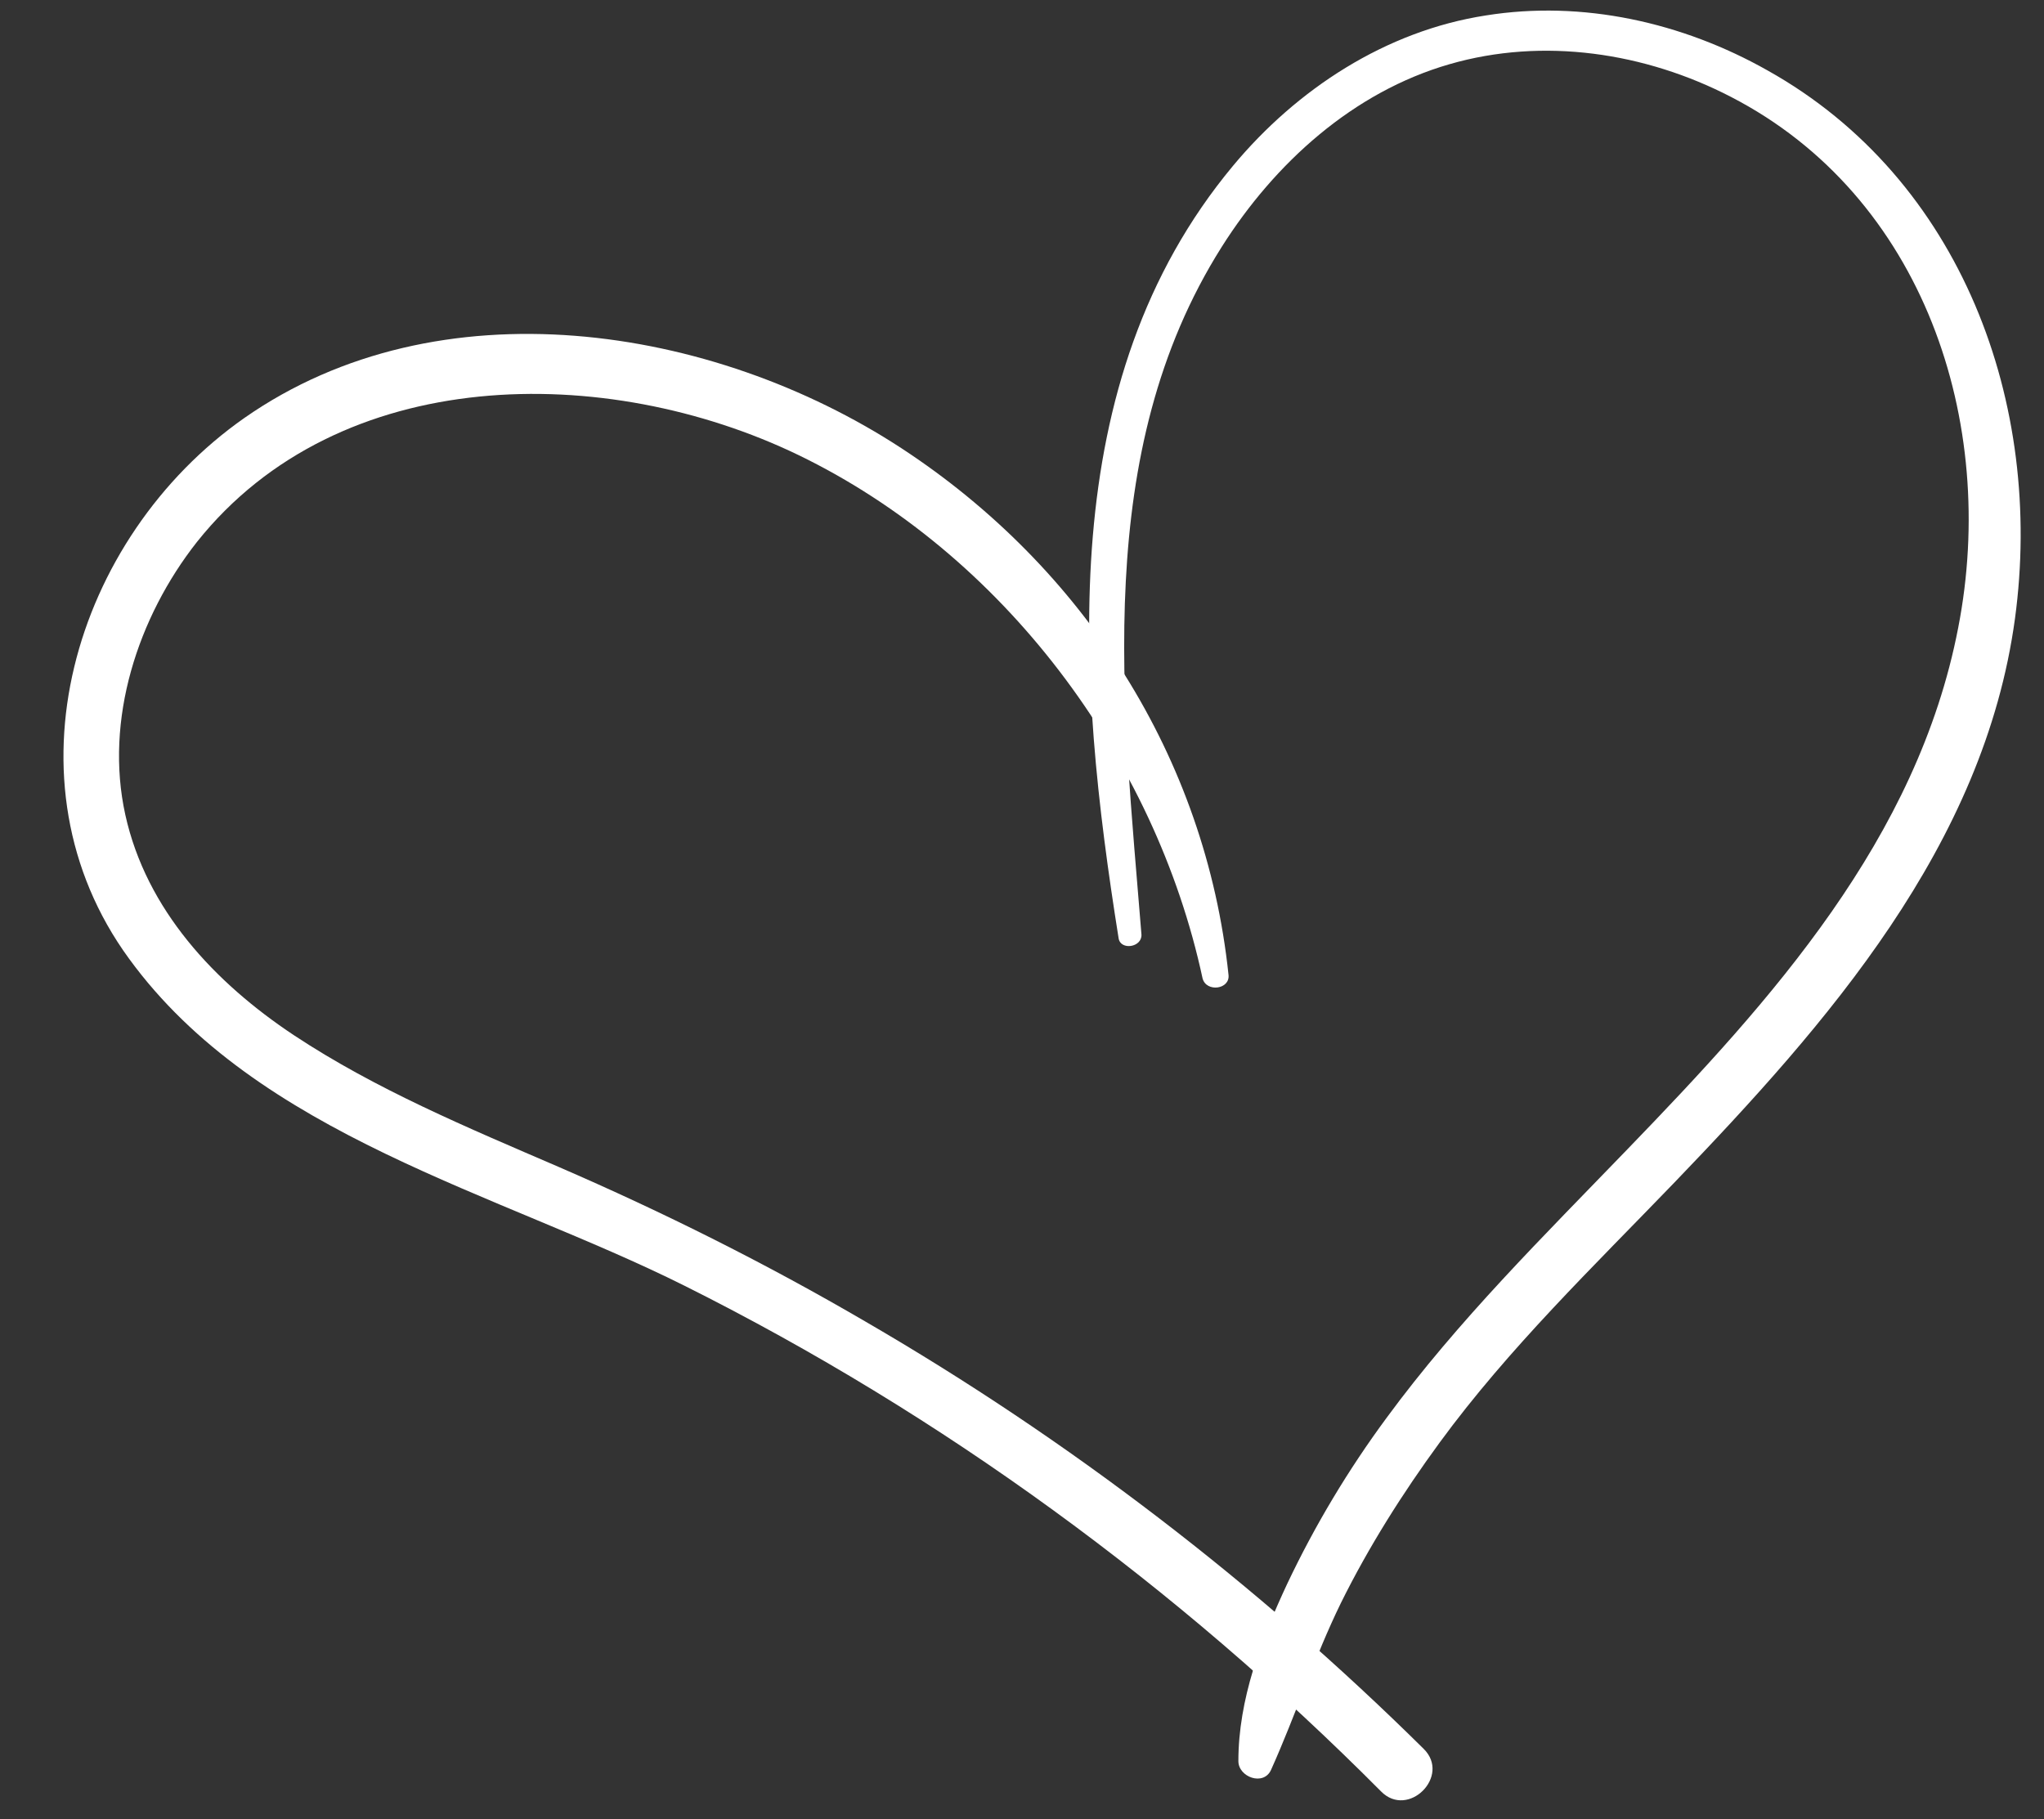 <?xml version="1.0" encoding="UTF-8" standalone="no"?><svg xmlns="http://www.w3.org/2000/svg" xmlns:xlink="http://www.w3.org/1999/xlink" fill="#ffffff" height="294.7" preserveAspectRatio="xMidYMid meet" version="1" viewBox="-10.3 -1.7 331.1 294.7" width="331.1" zoomAndPan="magnify"><rect x="-10.3" y="-1.7" width="331.1" height="294.7" fill="#333333" stroke="none"/><g><g id="change1_2"><path d="M188.7,156.2c-3.7-35.2-23.5-66-53-85.3c-30.6-20-74.9-26.9-106.4-4.9c-27.7,19.4-39.6,59-18.7,87.6 c20.9,28.7,59.8,37.9,90,53c41.8,20.9,79.9,48.8,112.8,81.9c4.4,4.5,11.4-2.5,6.9-6.9c-27.1-26.8-57.5-50.1-90.4-69.2 c-16.1-9.4-32.7-17.7-49.8-25.1c-14.6-6.3-29.5-12.5-42.8-21.3c-12.8-8.5-23.9-20.3-27.3-35.7c-3.4-15.4,2-32,11.6-44.2 C44.7,57.1,87.9,57,119,72c33.1,16,57.8,49,65.5,84.8C185.1,159.1,189,158.6,188.7,156.2L188.7,156.2z"/></g><g id="change1_1"><path d="M174.6,149.7c-3-37.4-8.1-78,13-111.4c8.6-13.6,21.3-25.1,36.9-29.6c15.2-4.4,31.7-1.9,45.6,5.3 c31.2,16.1,43.3,52.7,36.8,86c-6.6,34.2-30.2,60.3-53.6,84.5c-13.5,14-27.4,27.7-39,43.5c-6.2,8.4-11.6,17.4-16.1,26.9 c-4.2,9-7.9,18.7-7.9,28.7c0,2.6,4.1,4.1,5.3,1.4c4-8.9,7-18.2,11.3-27c4.5-9.1,10-17.8,16-26c11.2-15.3,24.9-28.5,38-42.1 c24.8-25.8,50.2-54.6,55.2-91.4c4.7-34.7-8.6-71.2-40.1-88.8C262.2,1.9,246-1.7,230.4,0.8c-16.2,2.5-30.6,11.9-41,24.4 c-29.1,35-25.2,83.1-18.5,125.1C171.2,152.3,174.7,151.8,174.6,149.7L174.6,149.7z"/></g></g></svg>